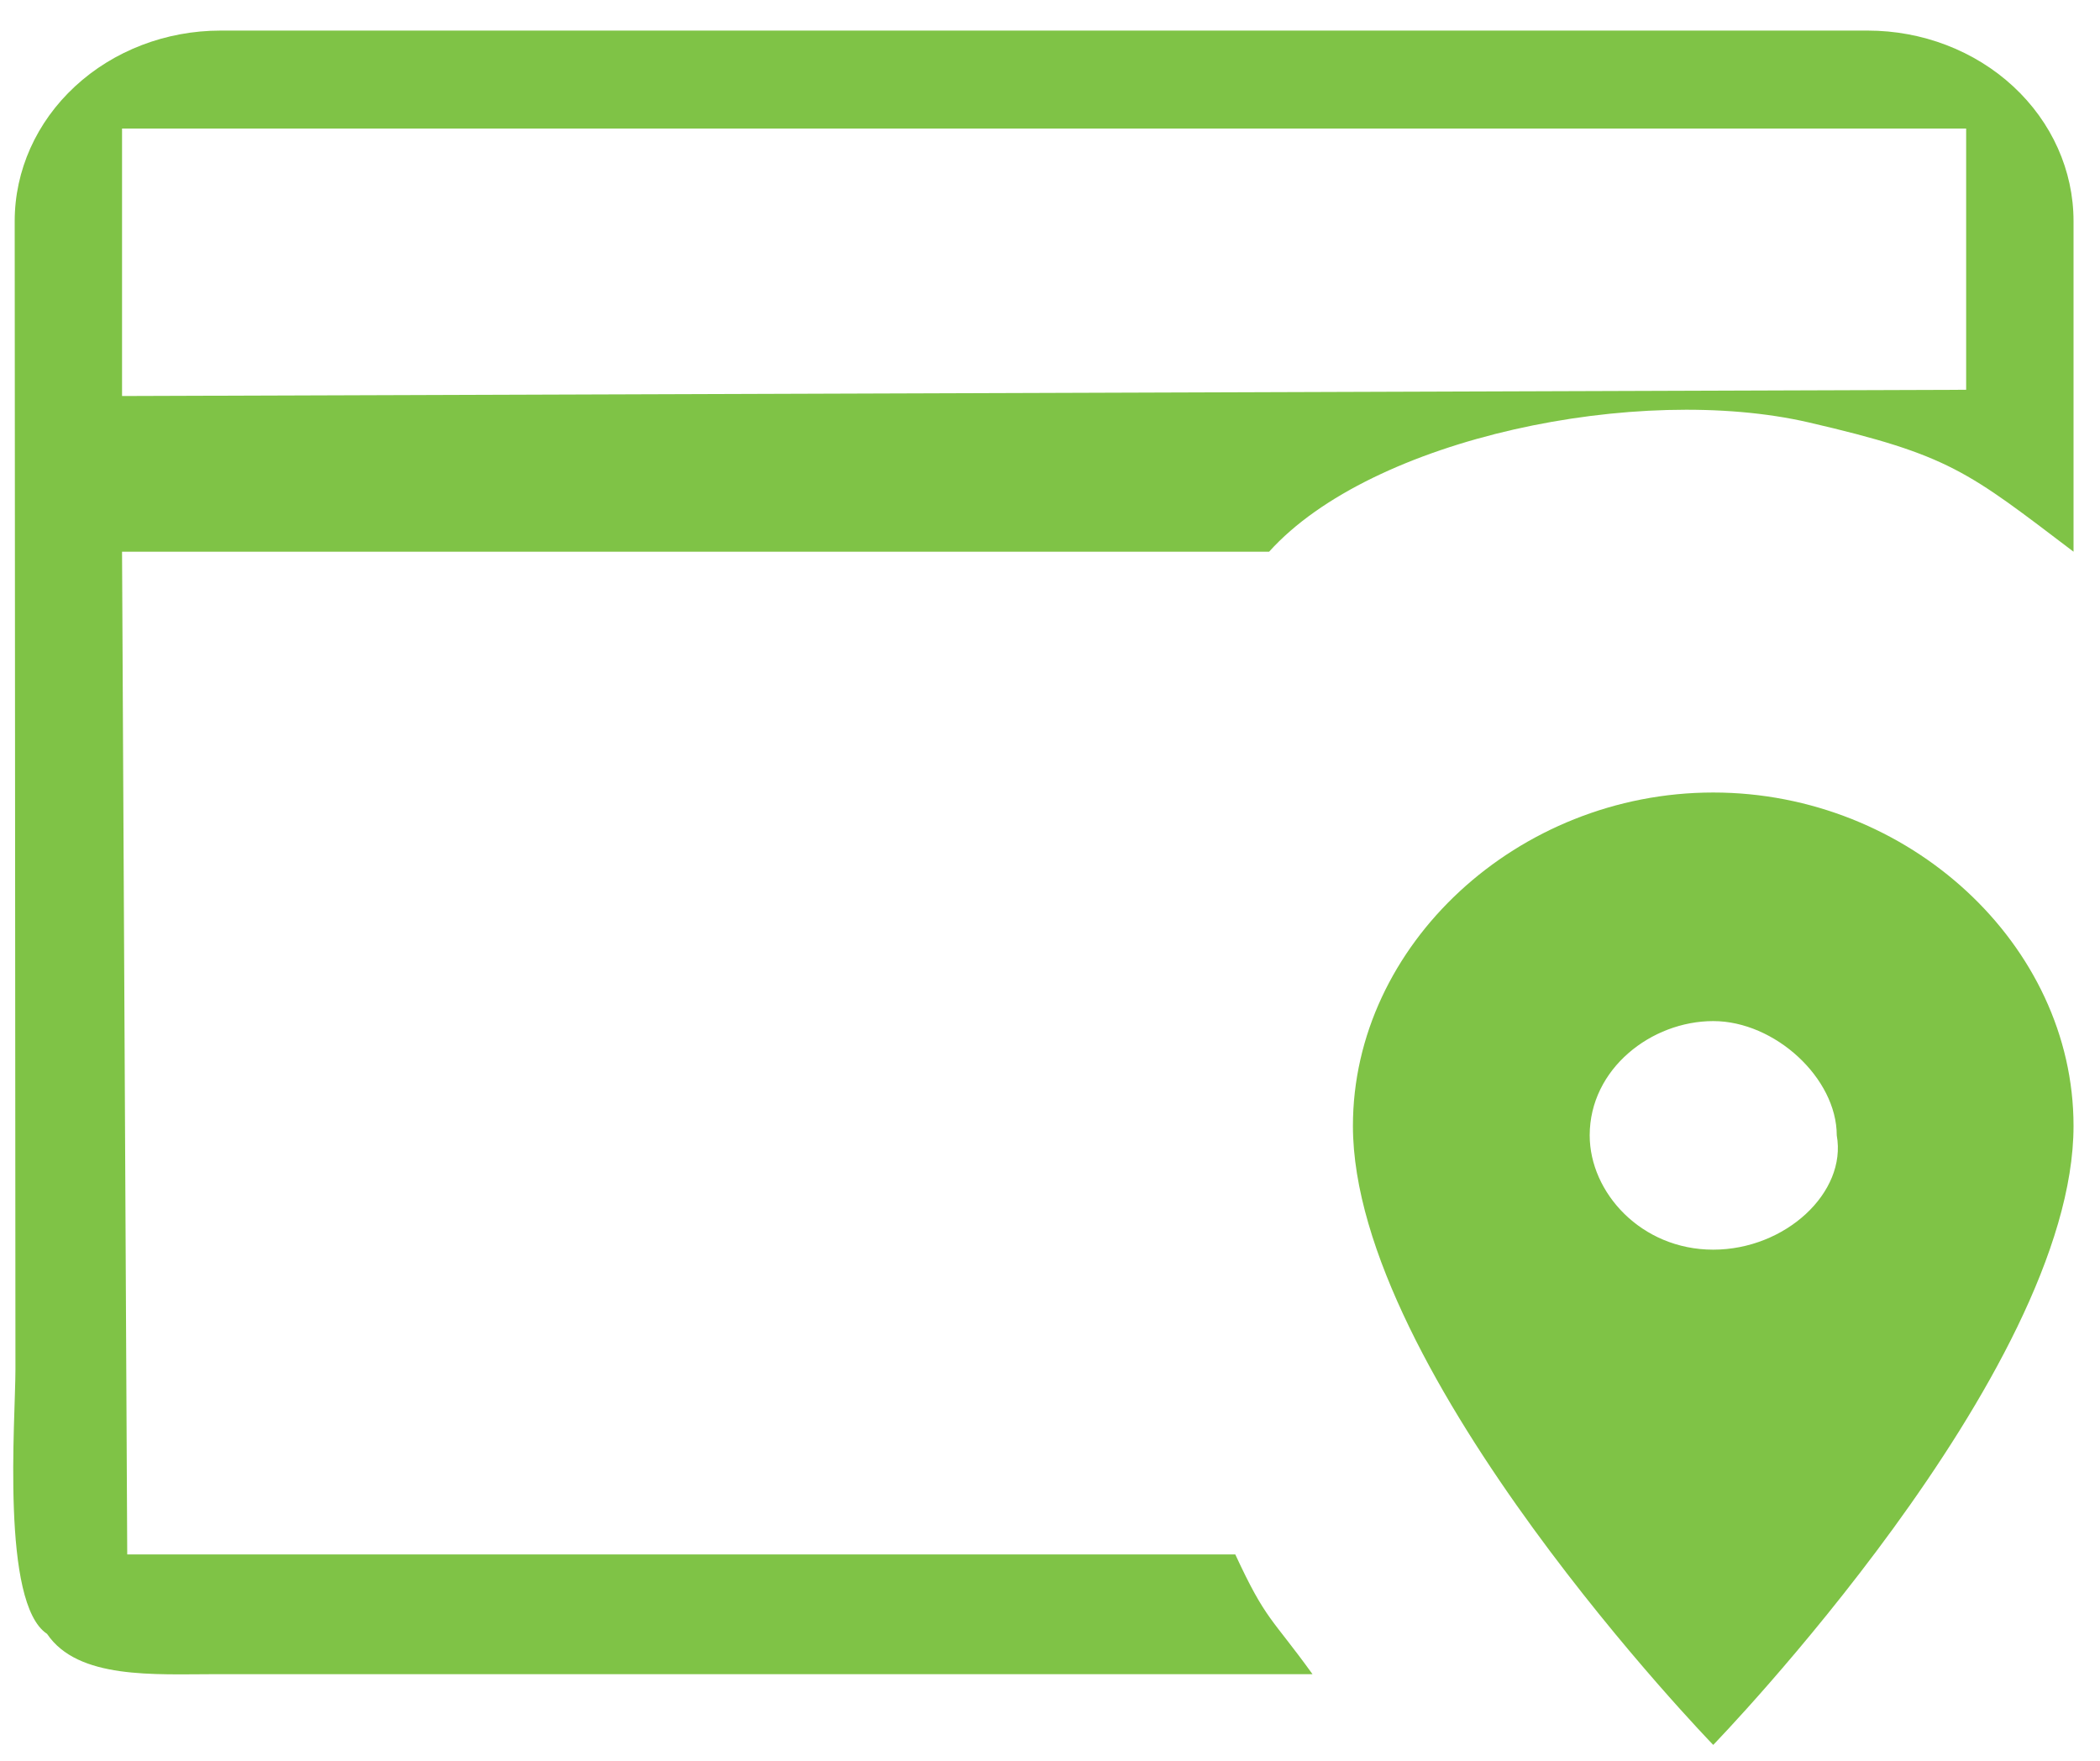<svg width="68" height="57" viewBox="0 0 68 57" fill="none" xmlns="http://www.w3.org/2000/svg">
<path d="M40 50.324H4.12L3.952 17.861H41.095C44.428 14.161 53.074 12.405 58.571 13.676C63.143 14.733 63.714 15.262 67.143 17.861V7.157C67.143 5.522 66.44 3.953 65.19 2.797C63.94 1.64 62.244 0.99 60.476 0.99H7.143C5.375 0.99 3.679 1.64 2.429 2.797C1.178 3.953 0.476 5.522 0.476 7.157L0.5 44.333C0.5 45.969 0.024 51.91 1.524 52.896C2.524 54.376 5 54.2 7 54.2H42.5C41.167 52.35 41 52.482 40 50.324ZM3.952 4.162H63.666V12.619L3.952 12.821V4.162ZM55.476 25.657C49.143 25.657 43.809 30.59 43.809 36.449C43.809 44.465 55.476 56.49 55.476 56.49C55.476 56.49 67.143 44.465 67.143 36.449C67.143 30.59 61.809 25.657 55.476 25.657ZM55.476 40.457C53.143 40.457 51.476 38.607 51.476 36.757C51.476 34.599 53.476 33.057 55.476 33.057C57.476 33.057 59.476 34.907 59.476 36.757C59.809 38.607 57.809 40.457 55.476 40.457Z" fill="rgb(127, 195, 70)"/>
</svg>
